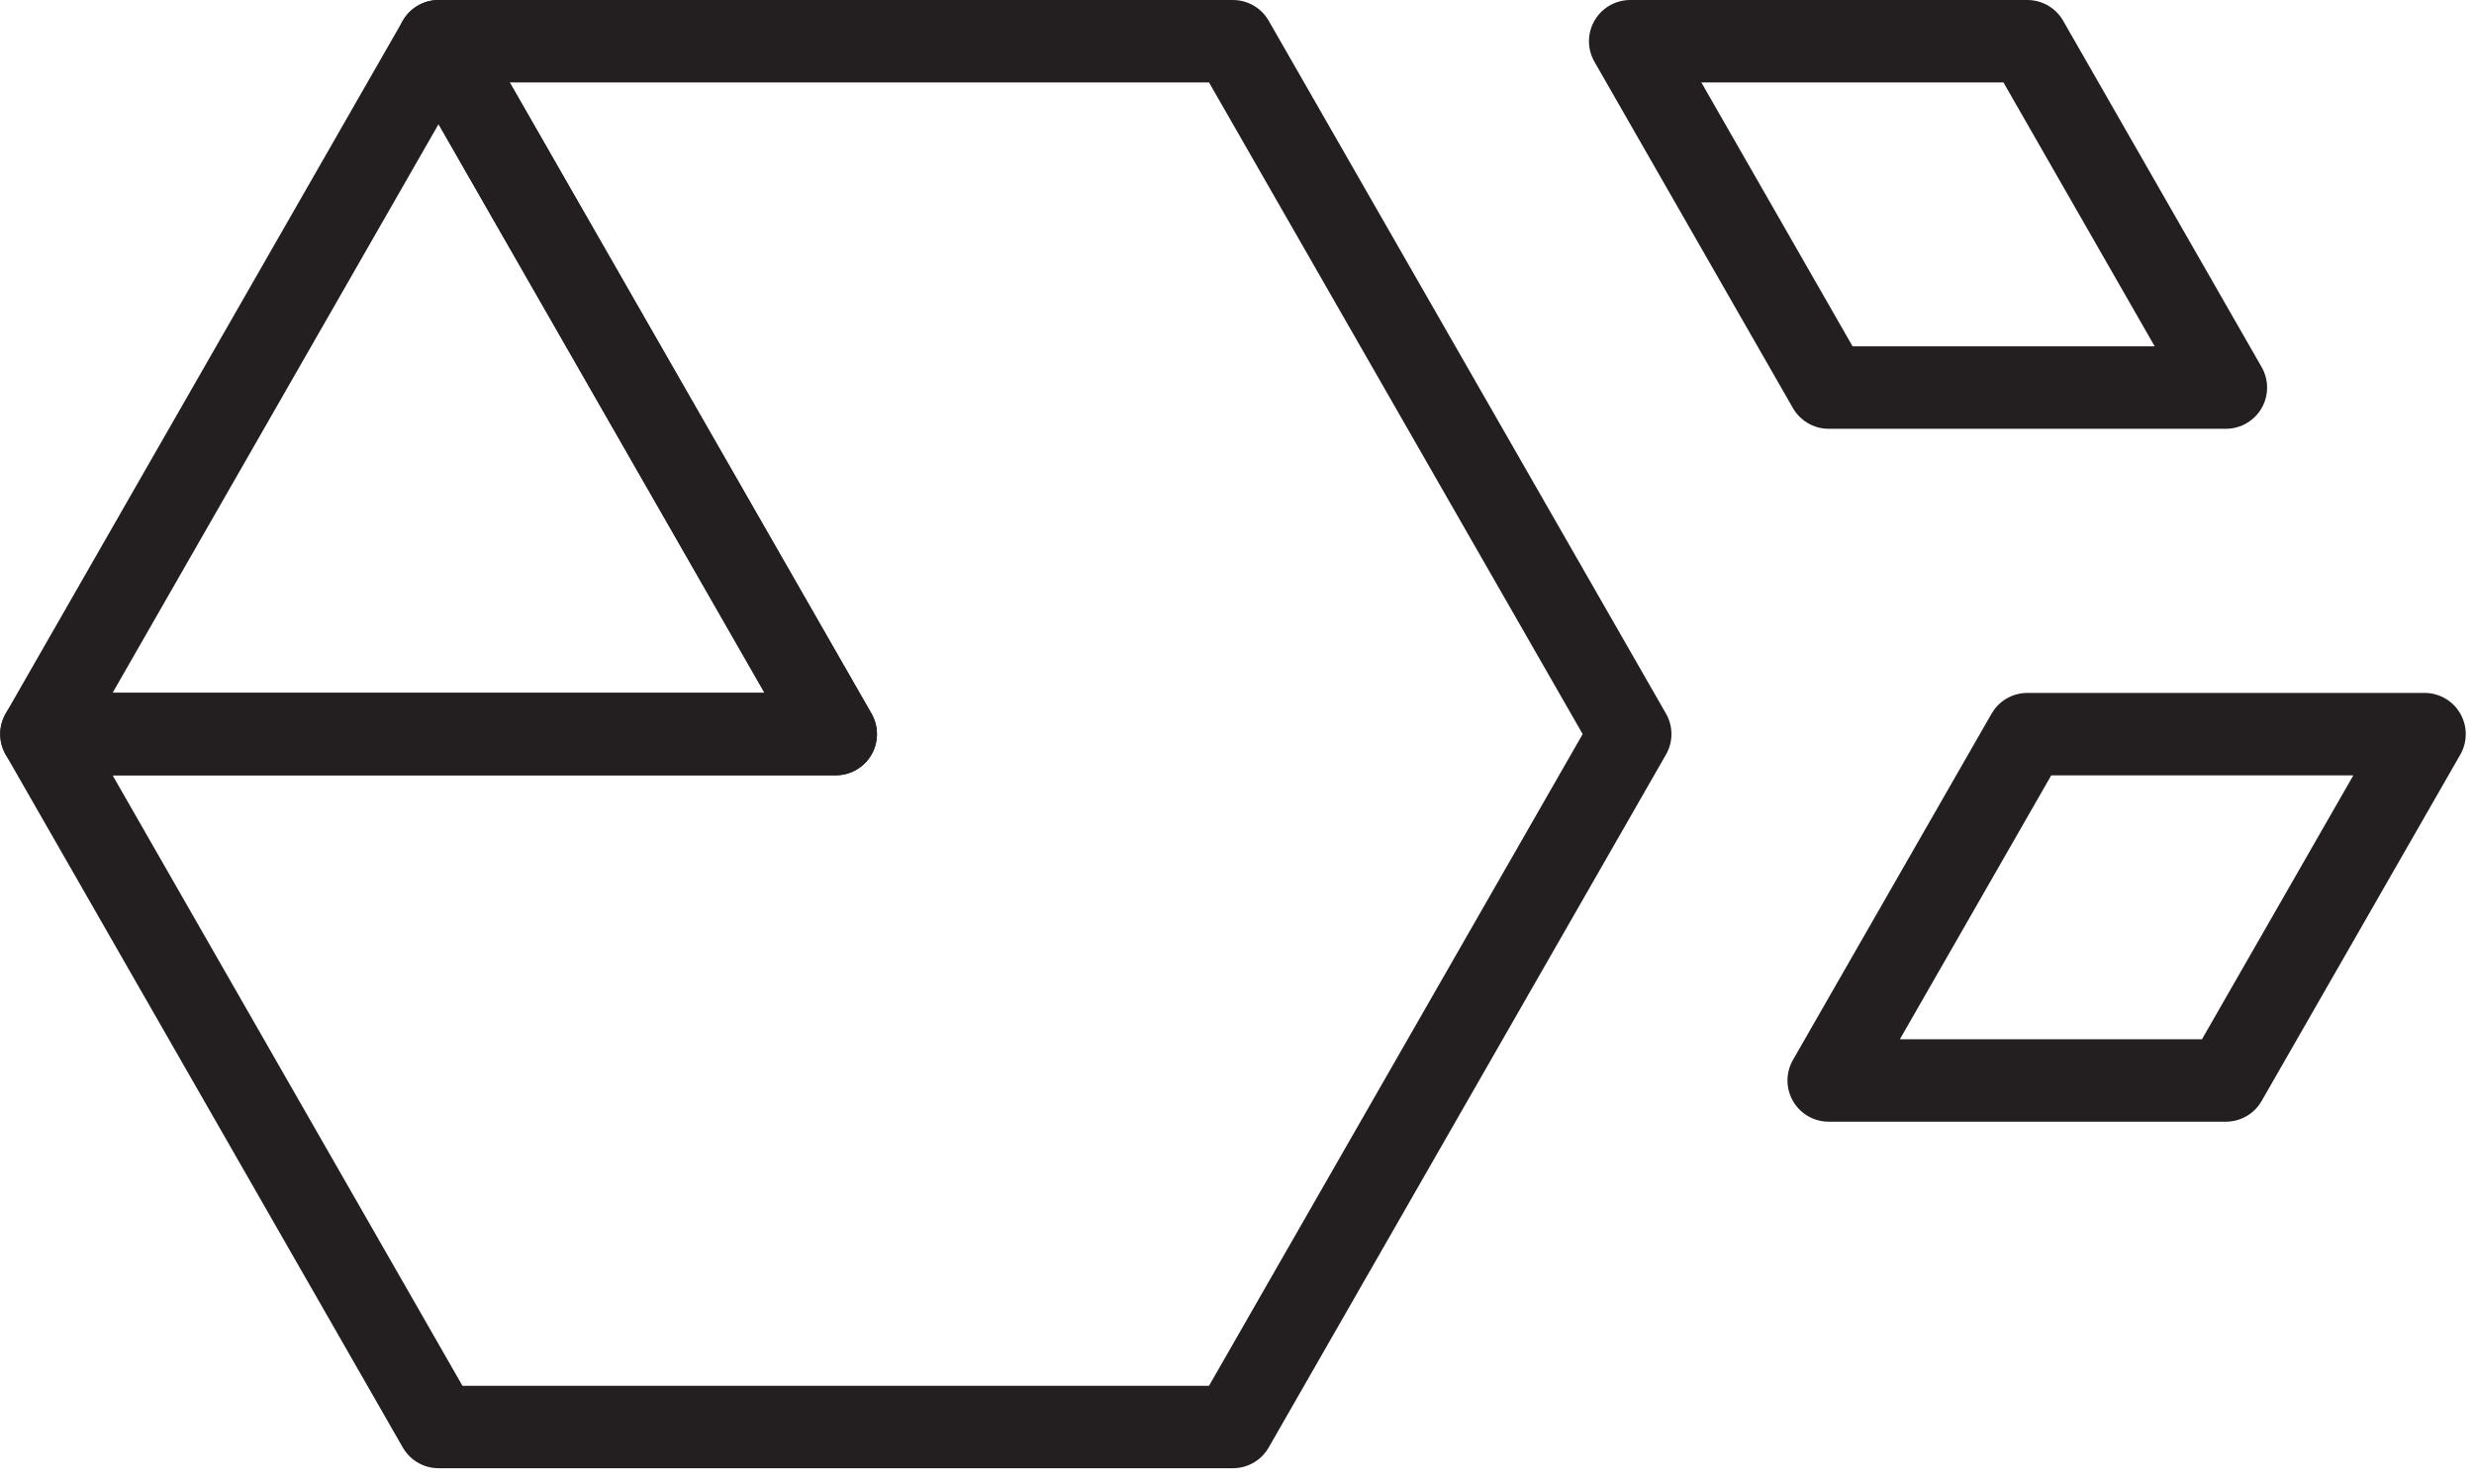 <svg width="60" height="36" viewBox="0 0 60 36" fill="none" xmlns="http://www.w3.org/2000/svg">
<path d="M10.636 34.617L1.005 17.808H20.268L10.636 1H29.901L39.536 17.808L29.901 34.617H10.636Z" stroke="#231F20" stroke-width="2" stroke-linecap="round" stroke-linejoin="round"/>
<path d="M39.536 1L44.35 9.402H53.982L49.168 1H39.536Z" stroke="#231F20" stroke-width="2" stroke-linecap="round" stroke-linejoin="round"/>
<path d="M44.35 26.211L49.168 17.809H58.8L53.982 26.211H44.35Z" stroke="#231F20" stroke-width="2" stroke-linecap="round" stroke-linejoin="round"/>
<path d="M1.005 17.808L10.636 1L20.268 17.808H1.005Z" stroke="#231F20" stroke-width="2" stroke-linecap="round" stroke-linejoin="round"/>
</svg>

